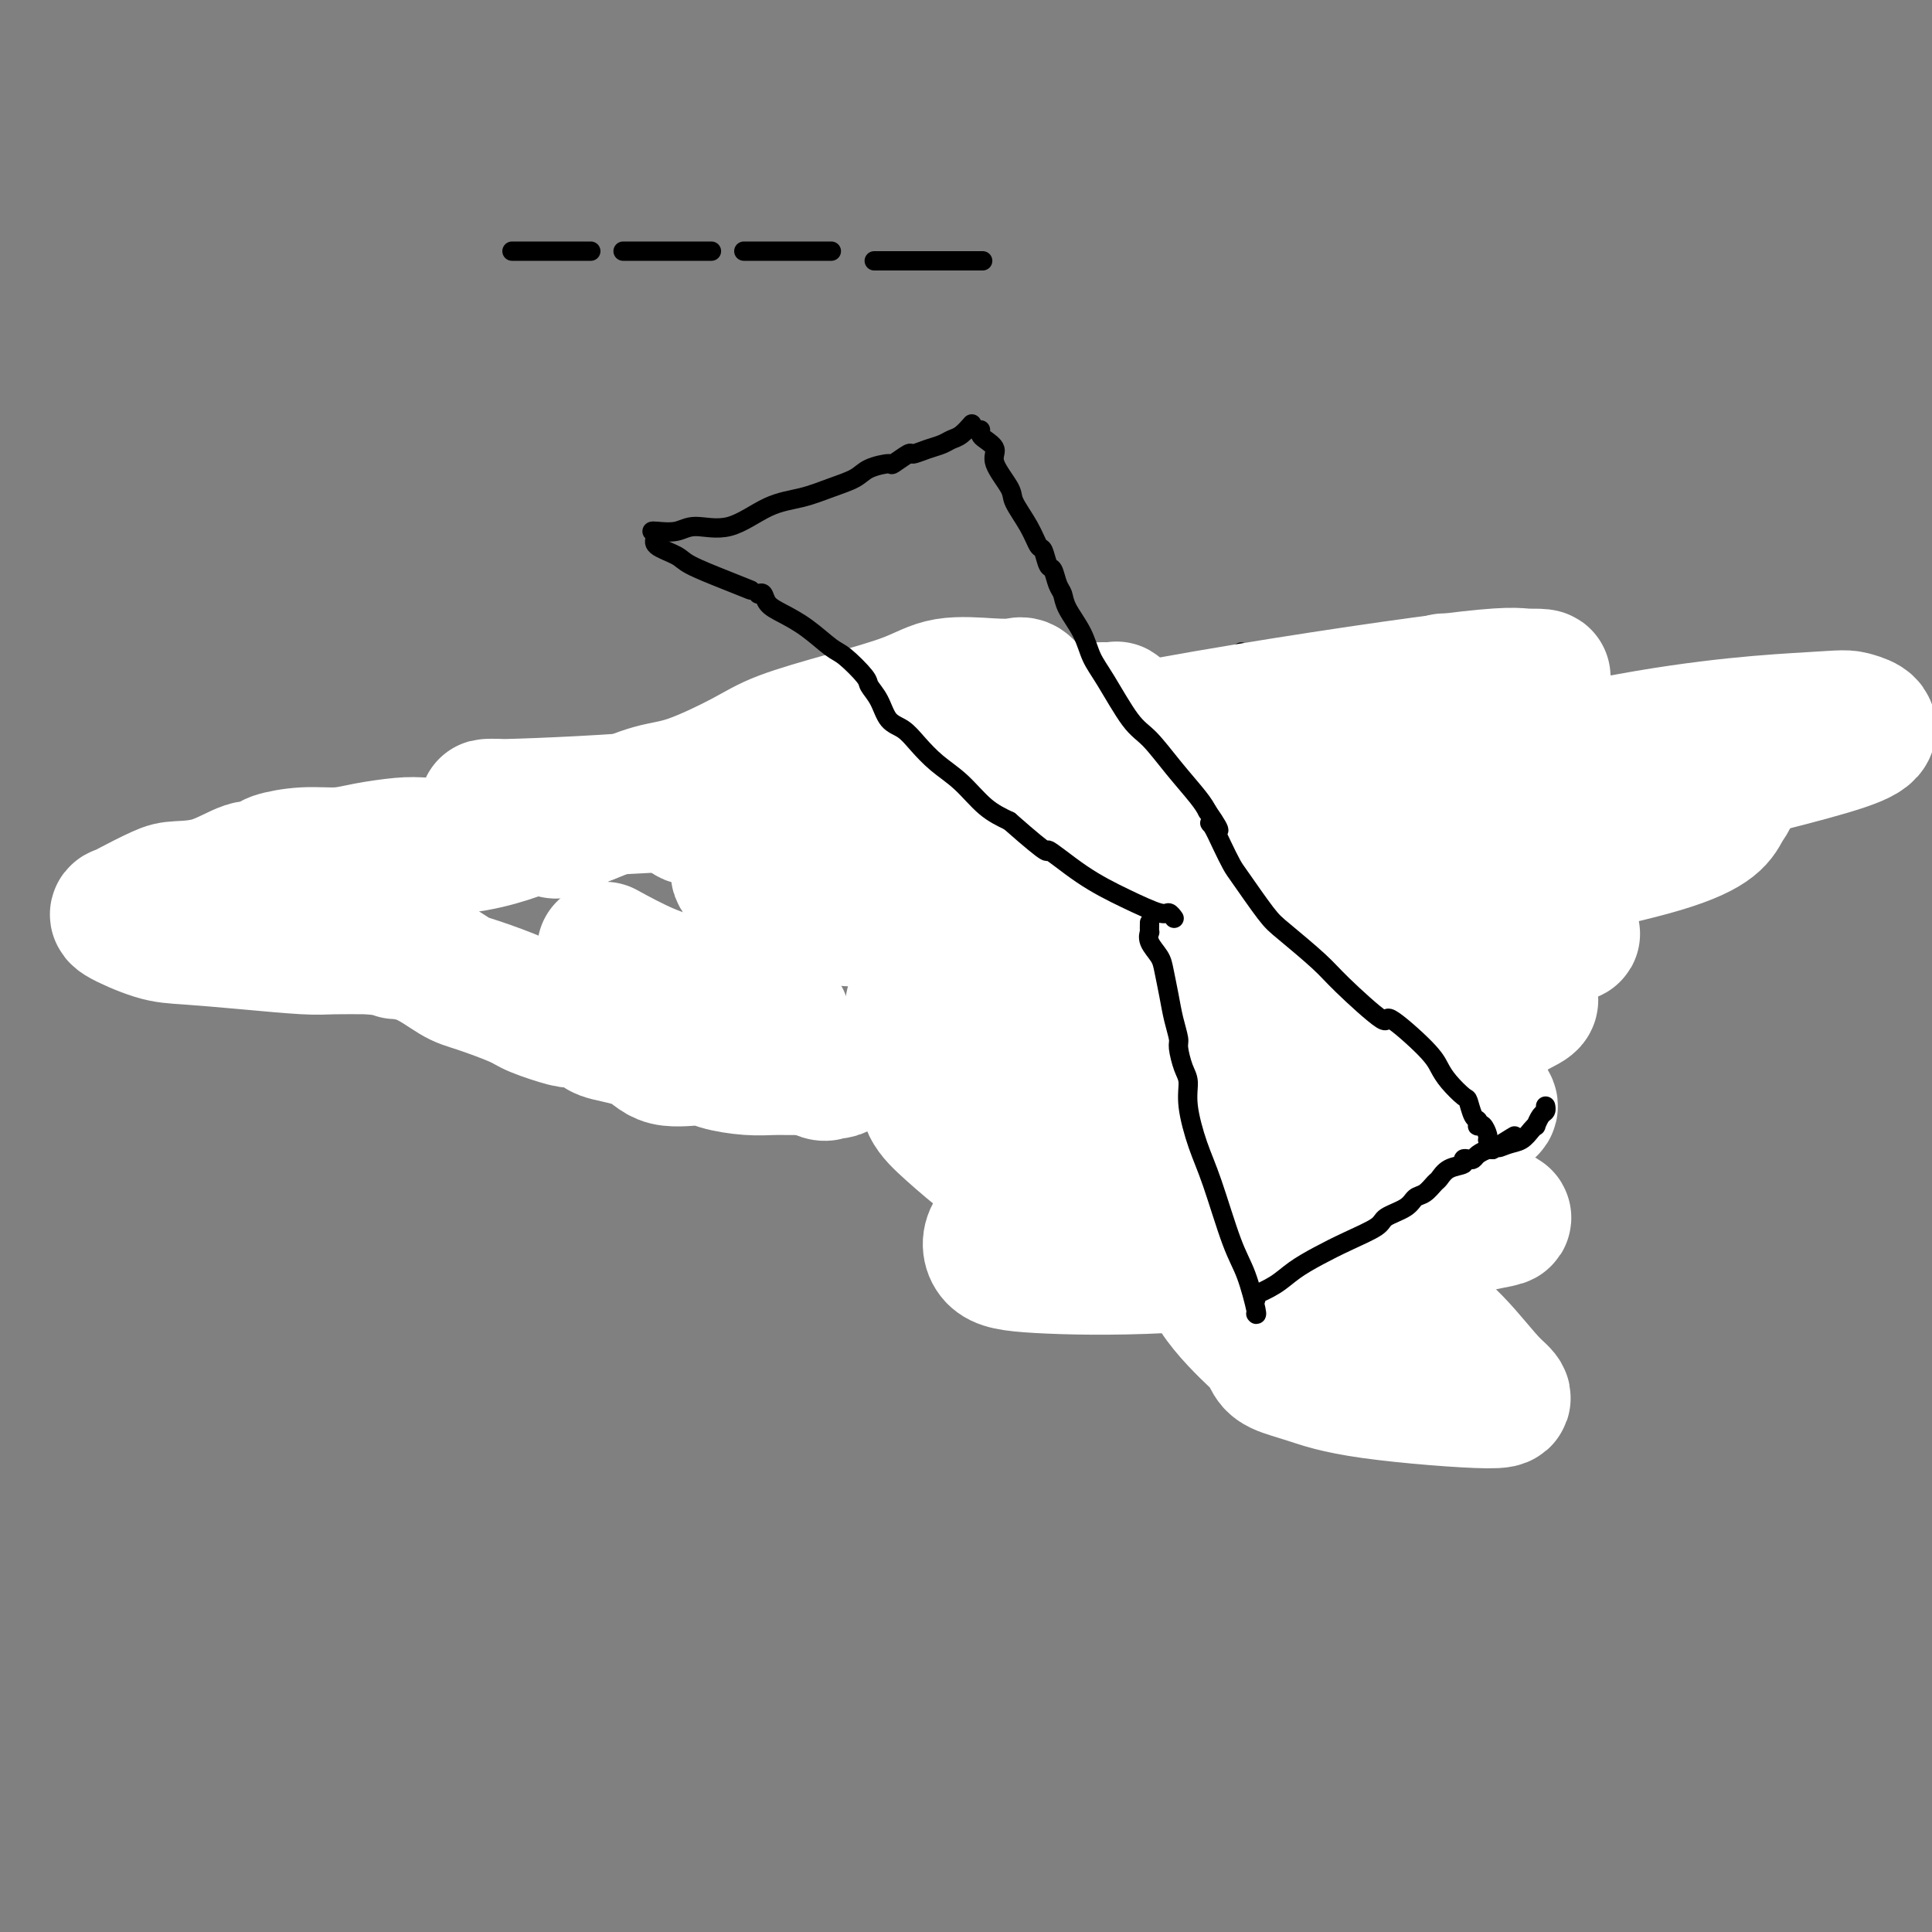 <svg viewBox='0 0 400 400' version='1.1' xmlns='http://www.w3.org/2000/svg' xmlns:xlink='http://www.w3.org/1999/xlink'><rect x="0" y="0" width="400" height="400" fill="#808080" stroke="none"/><g fill='none' stroke='#000000' stroke-width='4' stroke-linecap='round' stroke-linejoin='round'><path d='M267,171c-0.435,0.002 -0.870,0.004 -1,0c-0.130,-0.004 0.044,-0.012 0,0c-0.044,0.012 -0.306,0.046 -1,0c-0.694,-0.046 -1.821,-0.171 -3,0c-1.179,0.171 -2.409,0.638 -3,1c-0.591,0.362 -0.543,0.619 -2,1c-1.457,0.381 -4.418,0.887 -6,1c-1.582,0.113 -1.786,-0.166 -3,0c-1.214,0.166 -3.440,0.775 -6,1c-2.560,0.225 -5.454,0.064 -7,0c-1.546,-0.064 -1.744,-0.032 -4,0c-2.256,0.032 -6.571,0.064 -9,0c-2.429,-0.064 -2.972,-0.223 -5,0c-2.028,0.223 -5.540,0.830 -8,1c-2.460,0.170 -3.870,-0.095 -5,0c-1.130,0.095 -1.982,0.551 -4,1c-2.018,0.449 -5.202,0.891 -7,1c-1.798,0.109 -2.210,-0.114 -4,0c-1.790,0.114 -4.959,0.565 -8,1c-3.041,0.435 -5.956,0.855 -8,1c-2.044,0.145 -3.218,0.014 -7,0c-3.782,-0.014 -10.174,0.087 -14,0c-3.826,-0.087 -5.087,-0.364 -8,-1c-2.913,-0.636 -7.476,-1.633 -11,-2c-3.524,-0.367 -6.007,-0.105 -8,0c-1.993,0.105 -3.497,0.052 -5,0'/><path d='M120,177c-9.755,-0.400 -7.642,0.099 -8,0c-0.358,-0.099 -3.185,-0.797 -6,-1c-2.815,-0.203 -5.616,0.089 -8,0c-2.384,-0.089 -4.350,-0.560 -6,-1c-1.650,-0.440 -2.983,-0.849 -4,-1c-1.017,-0.151 -1.719,-0.043 -2,0c-0.281,0.043 -0.140,0.022 0,0'/><path d='M266,174c-0.000,0.495 -0.000,0.990 0,1c0.000,0.010 0.000,-0.465 0,0c-0.000,0.465 -0.000,1.871 0,3c0.000,1.129 0.000,1.981 0,3c-0.000,1.019 -0.000,2.206 0,3c0.000,0.794 0.000,1.194 0,2c-0.000,0.806 -0.000,2.016 0,3c0.000,0.984 0.001,1.740 0,3c-0.001,1.260 -0.004,3.023 0,4c0.004,0.977 0.017,1.168 0,2c-0.017,0.832 -0.062,2.306 0,3c0.062,0.694 0.233,0.609 0,1c-0.233,0.391 -0.870,1.259 -1,2c-0.130,0.741 0.249,1.355 0,2c-0.249,0.645 -1.124,1.323 -2,2'/><path d='M263,208c-0.610,5.767 -0.637,3.185 -1,3c-0.363,-0.185 -1.064,2.027 -2,3c-0.936,0.973 -2.109,0.706 -3,1c-0.891,0.294 -1.501,1.150 -4,2c-2.499,0.850 -6.885,1.695 -9,2c-2.115,0.305 -1.957,0.071 -4,0c-2.043,-0.071 -6.285,0.021 -9,0c-2.715,-0.021 -3.901,-0.155 -6,0c-2.099,0.155 -5.109,0.601 -11,0c-5.891,-0.601 -14.661,-2.248 -18,-3c-3.339,-0.752 -1.247,-0.609 -4,-1c-2.753,-0.391 -10.352,-1.315 -15,-2c-4.648,-0.685 -6.346,-1.131 -10,-2c-3.654,-0.869 -9.266,-2.160 -13,-3c-3.734,-0.840 -5.592,-1.230 -9,-2c-3.408,-0.770 -8.365,-1.920 -14,-3c-5.635,-1.080 -11.946,-2.088 -16,-3c-4.054,-0.912 -5.850,-1.726 -11,-3c-5.150,-1.274 -13.652,-3.007 -19,-4c-5.348,-0.993 -7.541,-1.247 -11,-2c-3.459,-0.753 -8.185,-2.006 -12,-3c-3.815,-0.994 -6.719,-1.729 -8,-2c-1.281,-0.271 -0.937,-0.077 -1,0c-0.063,0.077 -0.531,0.039 -1,0'/><path d='M52,186c-25.230,-5.093 -7.303,-1.326 -1,0c6.303,1.326 0.984,0.212 -1,0c-1.984,-0.212 -0.634,0.479 0,1c0.634,0.521 0.551,0.871 1,1c0.449,0.129 1.430,0.036 2,0c0.570,-0.036 0.730,-0.014 1,0c0.270,0.014 0.649,0.019 1,0c0.351,-0.019 0.673,-0.064 1,0c0.327,0.064 0.658,0.237 1,0c0.342,-0.237 0.695,-0.885 1,-1c0.305,-0.115 0.564,0.303 1,0c0.436,-0.303 1.051,-1.329 3,-2c1.949,-0.671 5.233,-0.989 7,-1c1.767,-0.011 2.017,0.285 4,0c1.983,-0.285 5.698,-1.152 9,-2c3.302,-0.848 6.192,-1.677 8,-2c1.808,-0.323 2.533,-0.138 4,0c1.467,0.138 3.675,0.230 5,0c1.325,-0.230 1.768,-0.783 3,-1c1.232,-0.217 3.255,-0.097 4,0c0.745,0.097 0.213,0.171 0,0c-0.213,-0.171 -0.106,-0.585 0,-1'/><path d='M106,178c7.046,-1.982 0.162,-1.939 -3,-2c-3.162,-0.061 -2.600,-0.228 -4,-1c-1.400,-0.772 -4.761,-2.151 -6,-3c-1.239,-0.849 -0.357,-1.170 0,-1c0.357,0.170 0.191,0.830 0,1c-0.191,0.170 -0.405,-0.151 0,0c0.405,0.151 1.428,0.772 2,1c0.572,0.228 0.692,0.061 1,0c0.308,-0.061 0.802,-0.018 1,0c0.198,0.018 0.099,0.009 0,0'/><path d='M284,155c0.092,0.245 0.183,0.490 0,1c-0.183,0.510 -0.641,1.284 -1,2c-0.359,0.716 -0.618,1.374 -1,2c-0.382,0.626 -0.887,1.218 -1,2c-0.113,0.782 0.166,1.752 0,3c-0.166,1.248 -0.775,2.775 -1,4c-0.225,1.225 -0.065,2.149 0,3c0.065,0.851 0.034,1.630 0,3c-0.034,1.370 -0.071,3.333 0,4c0.071,0.667 0.250,0.039 1,0c0.750,-0.039 2.072,0.510 3,1c0.928,0.490 1.464,0.920 2,0c0.536,-0.920 1.073,-3.190 2,-5c0.927,-1.810 2.243,-3.160 3,-4c0.757,-0.840 0.956,-1.170 1,-2c0.044,-0.830 -0.065,-2.159 0,-3c0.065,-0.841 0.305,-1.192 0,-2c-0.305,-0.808 -1.153,-2.073 -2,-3c-0.847,-0.927 -1.691,-1.517 -2,-2c-0.309,-0.483 -0.083,-0.861 0,-1c0.083,-0.139 0.024,-0.040 0,0c-0.024,0.040 -0.012,0.020 0,0'/><path d='M284,184c0.090,0.218 0.180,0.437 0,1c-0.180,0.563 -0.629,1.471 -1,3c-0.371,1.529 -0.663,3.679 -1,5c-0.337,1.321 -0.717,1.813 -1,3c-0.283,1.187 -0.468,3.069 -1,6c-0.532,2.931 -1.410,6.909 -2,9c-0.590,2.091 -0.890,2.294 -1,4c-0.110,1.706 -0.029,4.916 0,7c0.029,2.084 0.008,3.043 0,4c-0.008,0.957 -0.002,1.911 0,2c0.002,0.089 0.001,-0.689 0,-1c-0.001,-0.311 -0.000,-0.156 0,0'/><path d='M281,198c0.385,0.005 0.770,0.010 1,0c0.230,-0.010 0.304,-0.035 1,0c0.696,0.035 2.015,0.128 3,0c0.985,-0.128 1.637,-0.479 3,-1c1.363,-0.521 3.438,-1.212 5,-2c1.562,-0.788 2.613,-1.674 3,-2c0.387,-0.326 0.111,-0.093 0,0c-0.111,0.093 -0.055,0.047 0,0'/><path d='M280,207c-0.015,0.226 -0.029,0.453 0,1c0.029,0.547 0.103,1.415 0,2c-0.103,0.585 -0.382,0.889 0,1c0.382,0.111 1.425,0.030 2,0c0.575,-0.030 0.683,-0.008 1,0c0.317,0.008 0.844,0.002 1,0c0.156,-0.002 -0.060,-0.001 0,0c0.060,0.001 0.394,0.000 1,0c0.606,-0.000 1.482,-0.000 2,0c0.518,0.000 0.678,0.000 1,0c0.322,-0.000 0.806,-0.000 1,0c0.194,0.000 0.097,0.000 0,0'/><path d='M277,228c-0.296,-0.125 -0.592,-0.251 -1,0c-0.408,0.251 -0.927,0.877 -1,1c-0.073,0.123 0.301,-0.258 0,0c-0.301,0.258 -1.279,1.154 -2,2c-0.721,0.846 -1.187,1.641 -2,2c-0.813,0.359 -1.972,0.281 -3,1c-1.028,0.719 -1.925,2.236 -3,3c-1.075,0.764 -2.326,0.775 -3,1c-0.674,0.225 -0.769,0.662 -1,1c-0.231,0.338 -0.598,0.575 -1,1c-0.402,0.425 -0.839,1.037 -1,1c-0.161,-0.037 -0.046,-0.725 0,-1c0.046,-0.275 0.023,-0.138 0,0'/><path d='M275,233c-0.006,0.364 -0.012,0.727 0,1c0.012,0.273 0.042,0.454 0,1c-0.042,0.546 -0.156,1.456 0,2c0.156,0.544 0.580,0.724 1,1c0.420,0.276 0.834,0.650 1,1c0.166,0.350 0.083,0.675 0,1'/><path d='M277,240c0.310,1.334 0.086,1.171 0,1c-0.086,-0.171 -0.033,-0.348 0,0c0.033,0.348 0.047,1.221 0,2c-0.047,0.779 -0.156,1.463 0,2c0.156,0.537 0.578,0.927 1,1c0.422,0.073 0.844,-0.173 1,0c0.156,0.173 0.044,0.764 0,1c-0.044,0.236 -0.022,0.118 0,0'/><path d='M257,135c0.031,0.550 0.062,1.099 0,1c-0.062,-0.099 -0.215,-0.847 -1,0c-0.785,0.847 -2.200,3.288 -3,5c-0.800,1.712 -0.984,2.696 -2,4c-1.016,1.304 -2.863,2.930 -4,4c-1.137,1.070 -1.562,1.586 -3,3c-1.438,1.414 -3.888,3.728 -6,6c-2.112,2.272 -3.886,4.504 -5,6c-1.114,1.496 -1.567,2.257 -2,3c-0.433,0.743 -0.847,1.469 -1,2c-0.153,0.531 -0.044,0.866 0,1c0.044,0.134 0.022,0.067 0,0'/><path d='M230,172c0.423,0.085 0.845,0.170 1,0c0.155,-0.170 0.042,-0.594 0,-1c-0.042,-0.406 -0.013,-0.795 0,-1c0.013,-0.205 0.011,-0.227 0,-1c-0.011,-0.773 -0.032,-2.297 0,-3c0.032,-0.703 0.116,-0.583 0,-1c-0.116,-0.417 -0.434,-1.370 0,-3c0.434,-1.630 1.619,-3.938 2,-5c0.381,-1.062 -0.041,-0.877 0,-2c0.041,-1.123 0.547,-3.555 1,-5c0.453,-1.445 0.853,-1.903 1,-3c0.147,-1.097 0.039,-2.834 0,-4c-0.039,-1.166 -0.011,-1.762 0,-2c0.011,-0.238 0.006,-0.119 0,0'/><path d='M235,173c0.593,0.080 1.185,0.160 2,0c0.815,-0.160 1.851,-0.559 3,-1c1.149,-0.441 2.411,-0.925 4,-1c1.589,-0.075 3.505,0.260 6,0c2.495,-0.260 5.569,-1.114 7,-2c1.431,-0.886 1.219,-1.805 2,-2c0.781,-0.195 2.557,0.332 4,0c1.443,-0.332 2.555,-1.523 3,-2c0.445,-0.477 0.222,-0.238 0,0'/><path d='M217,158c0.052,0.377 0.105,0.754 0,1c-0.105,0.246 -0.367,0.361 -1,1c-0.633,0.639 -1.636,1.803 -2,3c-0.364,1.197 -0.090,2.427 -1,4c-0.910,1.573 -3.003,3.490 -4,4c-0.997,0.510 -0.898,-0.388 -1,1c-0.102,1.388 -0.406,5.060 -1,7c-0.594,1.940 -1.479,2.147 -2,4c-0.521,1.853 -0.678,5.352 -1,8c-0.322,2.648 -0.808,4.445 -1,7c-0.192,2.555 -0.090,5.867 0,8c0.090,2.133 0.169,3.088 0,5c-0.169,1.912 -0.585,4.782 0,7c0.585,2.218 2.170,3.786 3,5c0.830,1.214 0.904,2.075 2,3c1.096,0.925 3.214,1.915 5,3c1.786,1.085 3.241,2.266 6,3c2.759,0.734 6.824,1.020 11,1c4.176,-0.020 8.464,-0.348 12,-1c3.536,-0.652 6.321,-1.628 10,-4c3.679,-2.372 8.254,-6.138 11,-9c2.746,-2.862 3.664,-4.819 6,-8c2.336,-3.181 6.090,-7.587 8,-12c1.910,-4.413 1.974,-8.832 2,-12c0.026,-3.168 0.013,-5.084 0,-7'/><path d='M279,180c0.251,-4.389 -0.123,-5.862 -1,-8c-0.877,-2.138 -2.258,-4.941 -3,-7c-0.742,-2.059 -0.844,-3.373 -2,-5c-1.156,-1.627 -3.366,-3.567 -5,-5c-1.634,-1.433 -2.694,-2.359 -5,-4c-2.306,-1.641 -5.859,-3.998 -9,-5c-3.141,-1.002 -5.869,-0.650 -8,-1c-2.131,-0.350 -3.664,-1.403 -6,-2c-2.336,-0.597 -5.475,-0.738 -9,-1c-3.525,-0.262 -7.435,-0.647 -10,-1c-2.565,-0.353 -3.783,-0.676 -6,0c-2.217,0.676 -5.432,2.350 -7,3c-1.568,0.650 -1.489,0.275 -2,1c-0.511,0.725 -1.613,2.550 -2,4c-0.387,1.450 -0.058,2.525 0,4c0.058,1.475 -0.156,3.348 0,5c0.156,1.652 0.681,3.082 1,4c0.319,0.918 0.432,1.324 1,2c0.568,0.676 1.591,1.622 2,2c0.409,0.378 0.205,0.189 0,0'/></g>
<g fill='none' stroke='#FFFFFF' stroke-width='28' stroke-linecap='round' stroke-linejoin='round'><path d='M299,141c0.461,0.622 0.922,1.244 0,2c-0.922,0.756 -3.227,1.645 -8,4c-4.773,2.355 -12.016,6.175 -17,9c-4.984,2.825 -7.710,4.655 -15,8c-7.290,3.345 -19.144,8.204 -28,13c-8.856,4.796 -14.715,9.529 -18,12c-3.285,2.471 -3.997,2.680 -1,4c2.997,1.320 9.703,3.752 16,5c6.297,1.248 12.186,1.312 25,1c12.814,-0.312 32.555,-0.999 46,-2c13.445,-1.001 20.595,-2.315 24,-3c3.405,-0.685 3.066,-0.740 1,-1c-2.066,-0.260 -5.860,-0.725 -12,0c-6.140,0.725 -14.625,2.641 -33,5c-18.375,2.359 -46.641,5.161 -63,7c-16.359,1.839 -20.813,2.715 -24,3c-3.187,0.285 -5.109,-0.022 1,0c6.109,0.022 20.249,0.371 34,0c13.751,-0.371 27.112,-1.462 43,-2c15.888,-0.538 34.304,-0.522 42,0c7.696,0.522 4.673,1.552 2,3c-2.673,1.448 -4.995,3.316 -15,6c-10.005,2.684 -27.694,6.184 -39,8c-11.306,1.816 -16.230,1.947 -18,4c-1.770,2.053 -0.385,6.026 1,10'/><path d='M243,237c1.167,5.262 3.583,13.416 5,19c1.417,5.584 1.833,8.599 4,12c2.167,3.401 6.085,7.190 8,9c1.915,1.810 1.827,1.643 2,2c0.173,0.357 0.606,1.239 1,2c0.394,0.761 0.748,1.401 2,2c1.252,0.599 3.403,1.157 6,2c2.597,0.843 5.639,1.972 13,3c7.361,1.028 19.039,1.956 24,2c4.961,0.044 3.205,-0.795 1,-3c-2.205,-2.205 -4.860,-5.775 -8,-9c-3.140,-3.225 -6.765,-6.105 -15,-10c-8.235,-3.895 -21.081,-8.804 -32,-13c-10.919,-4.196 -19.911,-7.678 -24,-9c-4.089,-1.322 -3.276,-0.484 -3,0c0.276,0.484 0.015,0.614 6,0c5.985,-0.614 18.218,-1.971 27,-3c8.782,-1.029 14.114,-1.729 22,-4c7.886,-2.271 18.326,-6.111 23,-8c4.674,-1.889 3.583,-1.826 3,-3c-0.583,-1.174 -0.657,-3.585 -6,-4c-5.343,-0.415 -15.955,1.167 -25,3c-9.045,1.833 -16.522,3.916 -24,6'/><path d='M253,233c-14.797,4.438 -27.290,11.034 -35,15c-7.710,3.966 -10.637,5.302 -12,7c-1.363,1.698 -1.161,3.757 0,5c1.161,1.243 3.281,1.671 9,2c5.719,0.329 15.039,0.558 26,0c10.961,-0.558 23.565,-1.902 33,-3c9.435,-1.098 15.701,-1.948 21,-3c5.299,-1.052 9.632,-2.306 13,-3c3.368,-0.694 5.773,-0.828 -1,-2c-6.773,-1.172 -22.722,-3.382 -35,-6c-12.278,-2.618 -20.886,-5.646 -29,-8c-8.114,-2.354 -15.736,-4.035 -23,-7c-7.264,-2.965 -14.170,-7.213 -17,-9c-2.830,-1.787 -1.584,-1.111 -1,-2c0.584,-0.889 0.507,-3.343 4,-5c3.493,-1.657 10.558,-2.518 15,-3c4.442,-0.482 6.261,-0.586 9,0c2.739,0.586 6.396,1.862 8,3c1.604,1.138 1.154,2.140 1,4c-0.154,1.860 -0.012,4.579 0,8c0.012,3.421 -0.104,7.544 0,11c0.104,3.456 0.430,6.246 1,9c0.570,2.754 1.384,5.472 2,7c0.616,1.528 1.033,1.865 0,2c-1.033,0.135 -3.517,0.067 -6,0'/><path d='M236,255c-4.414,-0.533 -12.450,-2.866 -20,-7c-7.550,-4.134 -14.615,-10.068 -19,-14c-4.385,-3.932 -6.090,-5.860 -4,-10c2.090,-4.140 7.974,-10.491 13,-15c5.026,-4.509 9.193,-7.177 27,-13c17.807,-5.823 49.255,-14.802 71,-21c21.745,-6.198 33.787,-9.617 47,-13c13.213,-3.383 27.598,-6.731 33,-9c5.402,-2.269 1.822,-3.460 0,-4c-1.822,-0.540 -1.887,-0.428 -9,0c-7.113,0.428 -21.273,1.171 -41,5c-19.727,3.829 -45.019,10.743 -60,15c-14.981,4.257 -19.649,5.855 -25,8c-5.351,2.145 -11.384,4.835 -14,6c-2.616,1.165 -1.815,0.806 0,1c1.815,0.194 4.643,0.943 12,1c7.357,0.057 19.244,-0.578 28,-1c8.756,-0.422 14.383,-0.633 21,-1c6.617,-0.367 14.224,-0.891 17,-1c2.776,-0.109 0.722,0.197 0,1c-0.722,0.803 -0.111,2.102 -5,4c-4.889,1.898 -15.280,4.395 -23,6c-7.720,1.605 -12.771,2.317 -19,3c-6.229,0.683 -13.637,1.338 -17,1c-3.363,-0.338 -2.682,-1.669 -2,-3'/><path d='M247,194c0.051,-2.047 1.177,-5.663 9,-10c7.823,-4.337 22.342,-9.394 34,-13c11.658,-3.606 20.456,-5.763 32,-7c11.544,-1.237 25.836,-1.556 32,-1c6.164,0.556 4.202,1.987 3,4c-1.202,2.013 -1.642,4.607 -13,8c-11.358,3.393 -33.633,7.586 -53,10c-19.367,2.414 -35.824,3.049 -57,4c-21.176,0.951 -47.070,2.220 -61,1c-13.930,-1.220 -15.895,-4.927 -18,-7c-2.105,-2.073 -4.349,-2.513 2,-6c6.349,-3.487 21.292,-10.022 36,-15c14.708,-4.978 29.181,-8.401 49,-12c19.819,-3.599 44.982,-7.375 58,-9c13.018,-1.625 13.889,-1.098 16,-1c2.111,0.098 5.463,-0.231 2,1c-3.463,1.231 -13.740,4.022 -23,6c-9.260,1.978 -17.504,3.143 -38,6c-20.496,2.857 -53.246,7.406 -72,10c-18.754,2.594 -23.512,3.235 -29,4c-5.488,0.765 -11.705,1.655 -13,2c-1.295,0.345 2.333,0.144 6,0c3.667,-0.144 7.372,-0.231 20,-2c12.628,-1.769 34.179,-5.220 47,-7c12.821,-1.780 16.910,-1.890 21,-2'/><path d='M237,158c17.320,-1.659 13.618,-0.305 9,0c-4.618,0.305 -10.154,-0.439 -17,0c-6.846,0.439 -15.004,2.061 -34,4c-18.996,1.939 -48.831,4.194 -66,5c-17.169,0.806 -21.672,0.163 -25,0c-3.328,-0.163 -5.479,0.154 1,0c6.479,-0.154 21.589,-0.778 35,-2c13.411,-1.222 25.121,-3.042 44,-2c18.879,1.042 44.925,4.946 60,9c15.075,4.054 19.178,8.257 21,10c1.822,1.743 1.363,1.025 0,1c-1.363,-0.025 -3.631,0.641 -6,1c-2.369,0.359 -4.838,0.409 -8,0c-3.162,-0.409 -7.018,-1.278 -9,-2c-1.982,-0.722 -2.090,-1.297 -2,-2c0.090,-0.703 0.377,-1.532 0,-2c-0.377,-0.468 -1.418,-0.573 -2,-1c-0.582,-0.427 -0.706,-1.175 -1,-2c-0.294,-0.825 -0.757,-1.727 -1,-3c-0.243,-1.273 -0.267,-2.917 0,-4c0.267,-1.083 0.823,-1.605 1,-3c0.177,-1.395 -0.025,-3.663 0,-5c0.025,-1.337 0.276,-1.745 0,-3c-0.276,-1.255 -1.079,-3.359 -2,-5c-0.921,-1.641 -1.961,-2.821 -3,-4'/><path d='M232,148c-0.983,-1.620 -0.941,-1.169 -1,-1c-0.059,0.169 -0.219,0.056 -1,0c-0.781,-0.056 -2.184,-0.053 -4,0c-1.816,0.053 -4.044,0.158 -6,0c-1.956,-0.158 -3.640,-0.580 -5,-1c-1.360,-0.420 -2.395,-0.838 -3,-1c-0.605,-0.162 -0.779,-0.068 -1,0c-0.221,0.068 -0.487,0.110 0,0c0.487,-0.110 1.727,-0.371 2,-1c0.273,-0.629 -0.423,-1.624 -1,-2c-0.577,-0.376 -1.036,-0.131 -2,0c-0.964,0.131 -2.434,0.149 -5,0c-2.566,-0.149 -6.228,-0.464 -9,0c-2.772,0.464 -4.655,1.707 -8,3c-3.345,1.293 -8.152,2.635 -13,4c-4.848,1.365 -9.738,2.754 -13,4c-3.262,1.246 -4.896,2.351 -8,4c-3.104,1.649 -7.677,3.844 -11,5c-3.323,1.156 -5.395,1.273 -8,2c-2.605,0.727 -5.744,2.065 -8,3c-2.256,0.935 -3.628,1.468 -5,2'/><path d='M122,169c-12.073,4.654 -5.254,2.788 -4,2c1.254,-0.788 -3.057,-0.499 -6,0c-2.943,0.499 -4.520,1.208 -7,2c-2.480,0.792 -5.865,1.666 -9,2c-3.135,0.334 -6.020,0.127 -8,0c-1.980,-0.127 -3.057,-0.175 -5,0c-1.943,0.175 -4.754,0.571 -7,1c-2.246,0.429 -3.928,0.890 -6,1c-2.072,0.110 -4.533,-0.131 -7,0c-2.467,0.131 -4.940,0.634 -6,1c-1.060,0.366 -0.707,0.595 -1,1c-0.293,0.405 -1.233,0.985 -2,1c-0.767,0.015 -1.361,-0.536 -3,0c-1.639,0.536 -4.322,2.157 -7,3c-2.678,0.843 -5.350,0.906 -7,1c-1.650,0.094 -2.277,0.218 -4,1c-1.723,0.782 -4.543,2.223 -6,3c-1.457,0.777 -1.551,0.890 -2,1c-0.449,0.110 -1.254,0.215 0,1c1.254,0.785 4.565,2.249 7,3c2.435,0.751 3.992,0.790 7,1c3.008,0.210 7.466,0.592 12,1c4.534,0.408 9.144,0.840 12,1c2.856,0.160 3.959,0.046 6,0c2.041,-0.046 5.021,-0.023 8,0'/><path d='M77,196c8.974,1.153 5.409,1.037 5,1c-0.409,-0.037 2.337,0.006 5,1c2.663,0.994 5.243,2.939 7,4c1.757,1.061 2.692,1.237 5,2c2.308,0.763 5.988,2.113 8,3c2.012,0.887 2.356,1.313 4,2c1.644,0.687 4.587,1.637 6,2c1.413,0.363 1.294,0.138 2,0c0.706,-0.138 2.237,-0.190 3,0c0.763,0.190 0.759,0.623 1,1c0.241,0.377 0.725,0.699 1,1c0.275,0.301 0.339,0.581 2,1c1.661,0.419 4.919,0.978 7,2c2.081,1.022 2.987,2.509 5,3c2.013,0.491 5.135,-0.012 7,0c1.865,0.012 2.474,0.539 4,1c1.526,0.461 3.969,0.856 6,1c2.031,0.144 3.650,0.039 5,0c1.350,-0.039 2.431,-0.010 3,0c0.569,0.010 0.627,0.003 1,0c0.373,-0.003 1.062,-0.001 2,0c0.938,0.001 2.125,0.000 3,0c0.875,-0.000 1.437,-0.000 2,0'/><path d='M171,221c5.100,0.545 1.349,0.906 0,1c-1.349,0.094 -0.298,-0.079 0,0c0.298,0.079 -0.157,0.412 -1,0c-0.843,-0.412 -2.073,-1.568 -3,-2c-0.927,-0.432 -1.551,-0.140 -5,-1c-3.449,-0.860 -9.724,-2.871 -13,-4c-3.276,-1.129 -3.554,-1.374 -5,-2c-1.446,-0.626 -4.060,-1.632 -6,-2c-1.940,-0.368 -3.208,-0.099 -3,0c0.208,0.099 1.890,0.026 4,0c2.110,-0.026 4.646,-0.007 6,0c1.354,0.007 1.526,0.002 3,0c1.474,-0.002 4.251,-0.001 6,0c1.749,0.001 2.471,0.000 4,0c1.529,-0.000 3.865,-0.000 4,0c0.135,0.000 -1.933,0.000 -4,0'/><path d='M158,211c-1.233,-0.372 -2.314,-1.302 -3,-2c-0.686,-0.698 -0.977,-1.165 -3,-2c-2.023,-0.835 -5.779,-2.038 -9,-3c-3.221,-0.962 -5.906,-1.682 -9,-3c-3.094,-1.318 -6.598,-3.234 -8,-4c-1.402,-0.766 -0.701,-0.383 0,0'/></g>
<g fill='none' stroke='#000000' stroke-width='4' stroke-linecap='round' stroke-linejoin='round'><path d='M136,111c-0.408,0.659 -0.816,1.319 0,2c0.816,0.681 2.857,1.384 4,2c1.143,0.616 1.389,1.144 3,2c1.611,0.856 4.588,2.038 7,3c2.412,0.962 4.261,1.703 5,2c0.739,0.297 0.370,0.148 0,0'/><path d='M157,123c0.370,-0.182 0.739,-0.364 1,0c0.261,0.364 0.413,1.275 1,2c0.587,0.725 1.608,1.266 3,2c1.392,0.734 3.156,1.663 5,3c1.844,1.337 3.768,3.084 5,4c1.232,0.916 1.771,1.001 3,2c1.229,0.999 3.147,2.910 4,4c0.853,1.090 0.639,1.358 1,2c0.361,0.642 1.295,1.659 2,3c0.705,1.341 1.181,3.007 2,4c0.819,0.993 1.982,1.312 3,2c1.018,0.688 1.892,1.745 3,3c1.108,1.255 2.452,2.707 4,4c1.548,1.293 3.301,2.425 5,4c1.699,1.575 3.342,3.593 5,5c1.658,1.407 3.329,2.204 5,3'/><path d='M209,170c9.549,8.394 7.423,5.880 8,6c0.577,0.120 3.857,2.873 7,5c3.143,2.127 6.149,3.628 9,5c2.851,1.372 5.548,2.615 7,3c1.452,0.385 1.660,-0.089 2,0c0.340,0.089 0.811,0.740 1,1c0.189,0.260 0.094,0.130 0,0'/><path d='M135,110c0.048,-0.038 0.096,-0.076 1,0c0.904,0.076 2.663,0.267 4,0c1.337,-0.267 2.254,-0.992 4,-1c1.746,-0.008 4.323,0.700 7,0c2.677,-0.700 5.453,-2.807 8,-4c2.547,-1.193 4.865,-1.473 7,-2c2.135,-0.527 4.086,-1.302 6,-2c1.914,-0.698 3.792,-1.319 5,-2c1.208,-0.681 1.747,-1.421 3,-2c1.253,-0.579 3.220,-0.995 4,-1c0.780,-0.005 0.373,0.402 1,0c0.627,-0.402 2.290,-1.614 3,-2c0.710,-0.386 0.469,0.052 1,0c0.531,-0.052 1.834,-0.596 3,-1c1.166,-0.404 2.194,-0.669 3,-1c0.806,-0.331 1.391,-0.728 2,-1c0.609,-0.272 1.241,-0.419 2,-1c0.759,-0.581 1.645,-1.594 2,-2c0.355,-0.406 0.177,-0.203 0,0'/><path d='M203,89c-0.046,0.355 -0.092,0.711 0,1c0.092,0.289 0.323,0.512 1,1c0.677,0.488 1.798,1.242 2,2c0.202,0.758 -0.517,1.521 0,3c0.517,1.479 2.271,3.675 3,5c0.729,1.325 0.433,1.777 1,3c0.567,1.223 1.997,3.215 3,5c1.003,1.785 1.578,3.364 2,4c0.422,0.636 0.691,0.330 1,1c0.309,0.670 0.658,2.316 1,3c0.342,0.684 0.676,0.404 1,1c0.324,0.596 0.639,2.067 1,3c0.361,0.933 0.769,1.330 1,2c0.231,0.670 0.284,1.615 1,3c0.716,1.385 2.094,3.211 3,5c0.906,1.789 1.339,3.540 2,5c0.661,1.460 1.549,2.628 3,5c1.451,2.372 3.463,5.948 5,8c1.537,2.052 2.597,2.581 4,4c1.403,1.419 3.147,3.728 5,6c1.853,2.272 3.815,4.506 5,6c1.185,1.494 1.592,2.247 2,3'/><path d='M250,168c3.964,5.679 1.874,3.877 1,3c-0.874,-0.877 -0.533,-0.828 0,0c0.533,0.828 1.258,2.434 2,4c0.742,1.566 1.501,3.090 2,4c0.499,0.910 0.740,1.204 2,3c1.260,1.796 3.541,5.094 5,7c1.459,1.906 2.097,2.421 4,4c1.903,1.579 5.069,4.222 7,6c1.931,1.778 2.625,2.692 5,5c2.375,2.308 6.431,6.010 8,7c1.569,0.990 0.651,-0.733 2,0c1.349,0.733 4.963,3.920 7,6c2.037,2.080 2.496,3.051 3,4c0.504,0.949 1.053,1.875 2,3c0.947,1.125 2.292,2.449 3,3c0.708,0.551 0.777,0.330 1,1c0.223,0.670 0.598,2.230 1,3c0.402,0.770 0.829,0.749 1,1c0.171,0.251 0.084,0.775 0,1c-0.084,0.225 -0.166,0.151 0,0c0.166,-0.151 0.581,-0.381 1,0c0.419,0.381 0.844,1.372 1,2c0.156,0.628 0.045,0.894 0,1c-0.045,0.106 -0.022,0.053 0,0'/><path d='M238,191c-0.015,0.886 -0.029,1.772 0,2c0.029,0.228 0.102,-0.201 0,0c-0.102,0.201 -0.378,1.032 0,2c0.378,0.968 1.412,2.073 2,3c0.588,0.927 0.731,1.674 1,3c0.269,1.326 0.663,3.230 1,5c0.337,1.770 0.616,3.407 1,5c0.384,1.593 0.872,3.143 1,4c0.128,0.857 -0.104,1.021 0,2c0.104,0.979 0.544,2.772 1,4c0.456,1.228 0.930,1.892 1,3c0.070,1.108 -0.263,2.659 0,5c0.263,2.341 1.122,5.472 2,8c0.878,2.528 1.776,4.453 3,8c1.224,3.547 2.773,8.716 4,12c1.227,3.284 2.133,4.684 3,7c0.867,2.316 1.695,5.546 2,7c0.305,1.454 0.087,1.130 0,1c-0.087,-0.130 -0.044,-0.065 0,0'/><path d='M106,52c0.543,0.000 1.087,0.000 2,0c0.913,0.000 2.197,-0.000 3,0c0.803,0.000 1.126,0.000 2,0c0.874,0.000 2.298,-0.000 3,0c0.702,0.000 0.683,0.000 1,0c0.317,-0.000 0.970,0.000 2,0c1.030,0.000 2.437,0.000 3,0c0.563,0.000 0.281,0.000 0,0'/><path d='M129,52c0.720,0.000 1.440,0.000 2,0c0.560,0.000 0.958,-0.000 4,0c3.042,0.000 8.726,0.000 11,0c2.274,0.000 1.137,0.000 0,0'/><path d='M154,52c0.603,0.000 1.205,0.000 2,0c0.795,0.000 1.782,-0.000 3,0c1.218,0.000 2.667,0.000 5,0c2.333,0.000 5.551,-0.000 7,0c1.449,0.000 1.128,0.000 1,0c-0.128,-0.000 -0.064,0.000 0,0'/><path d='M181,54c0.334,0.000 0.667,0.000 1,0c0.333,0.000 0.664,0.000 2,0c1.336,-0.000 3.676,0.000 6,0c2.324,0.000 4.633,0.000 6,0c1.367,0.000 1.791,0.000 3,0c1.209,0.000 3.203,0.000 4,0c0.797,0.000 0.399,0.000 0,0'/><path d='M260,269c0.097,-0.464 0.194,-0.928 0,-1c-0.194,-0.072 -0.680,0.249 0,0c0.680,-0.249 2.526,-1.067 4,-2c1.474,-0.933 2.577,-1.979 4,-3c1.423,-1.021 3.165,-2.016 5,-3c1.835,-0.984 3.762,-1.955 6,-3c2.238,-1.045 4.787,-2.163 6,-3c1.213,-0.837 1.088,-1.394 2,-2c0.912,-0.606 2.860,-1.260 4,-2c1.140,-0.740 1.473,-1.564 2,-2c0.527,-0.436 1.249,-0.484 2,-1c0.751,-0.516 1.531,-1.501 2,-2c0.469,-0.499 0.626,-0.512 1,-1c0.374,-0.488 0.965,-1.450 2,-2c1.035,-0.550 2.514,-0.686 3,-1c0.486,-0.314 -0.021,-0.806 0,-1c0.021,-0.194 0.569,-0.091 1,0c0.431,0.091 0.744,0.169 1,0c0.256,-0.169 0.453,-0.584 1,-1c0.547,-0.416 1.442,-0.833 2,-1c0.558,-0.167 0.779,-0.083 1,0'/><path d='M309,238c8.014,-5.031 3.549,-2.109 2,-1c-1.549,1.109 -0.181,0.404 1,0c1.181,-0.404 2.176,-0.507 3,-1c0.824,-0.493 1.479,-1.375 2,-2c0.521,-0.625 0.910,-0.994 1,-1c0.090,-0.006 -0.120,0.352 0,0c0.120,-0.352 0.568,-1.414 1,-2c0.432,-0.586 0.847,-0.696 1,-1c0.153,-0.304 0.044,-0.801 0,-1c-0.044,-0.199 -0.022,-0.099 0,0'/></g>
</svg>